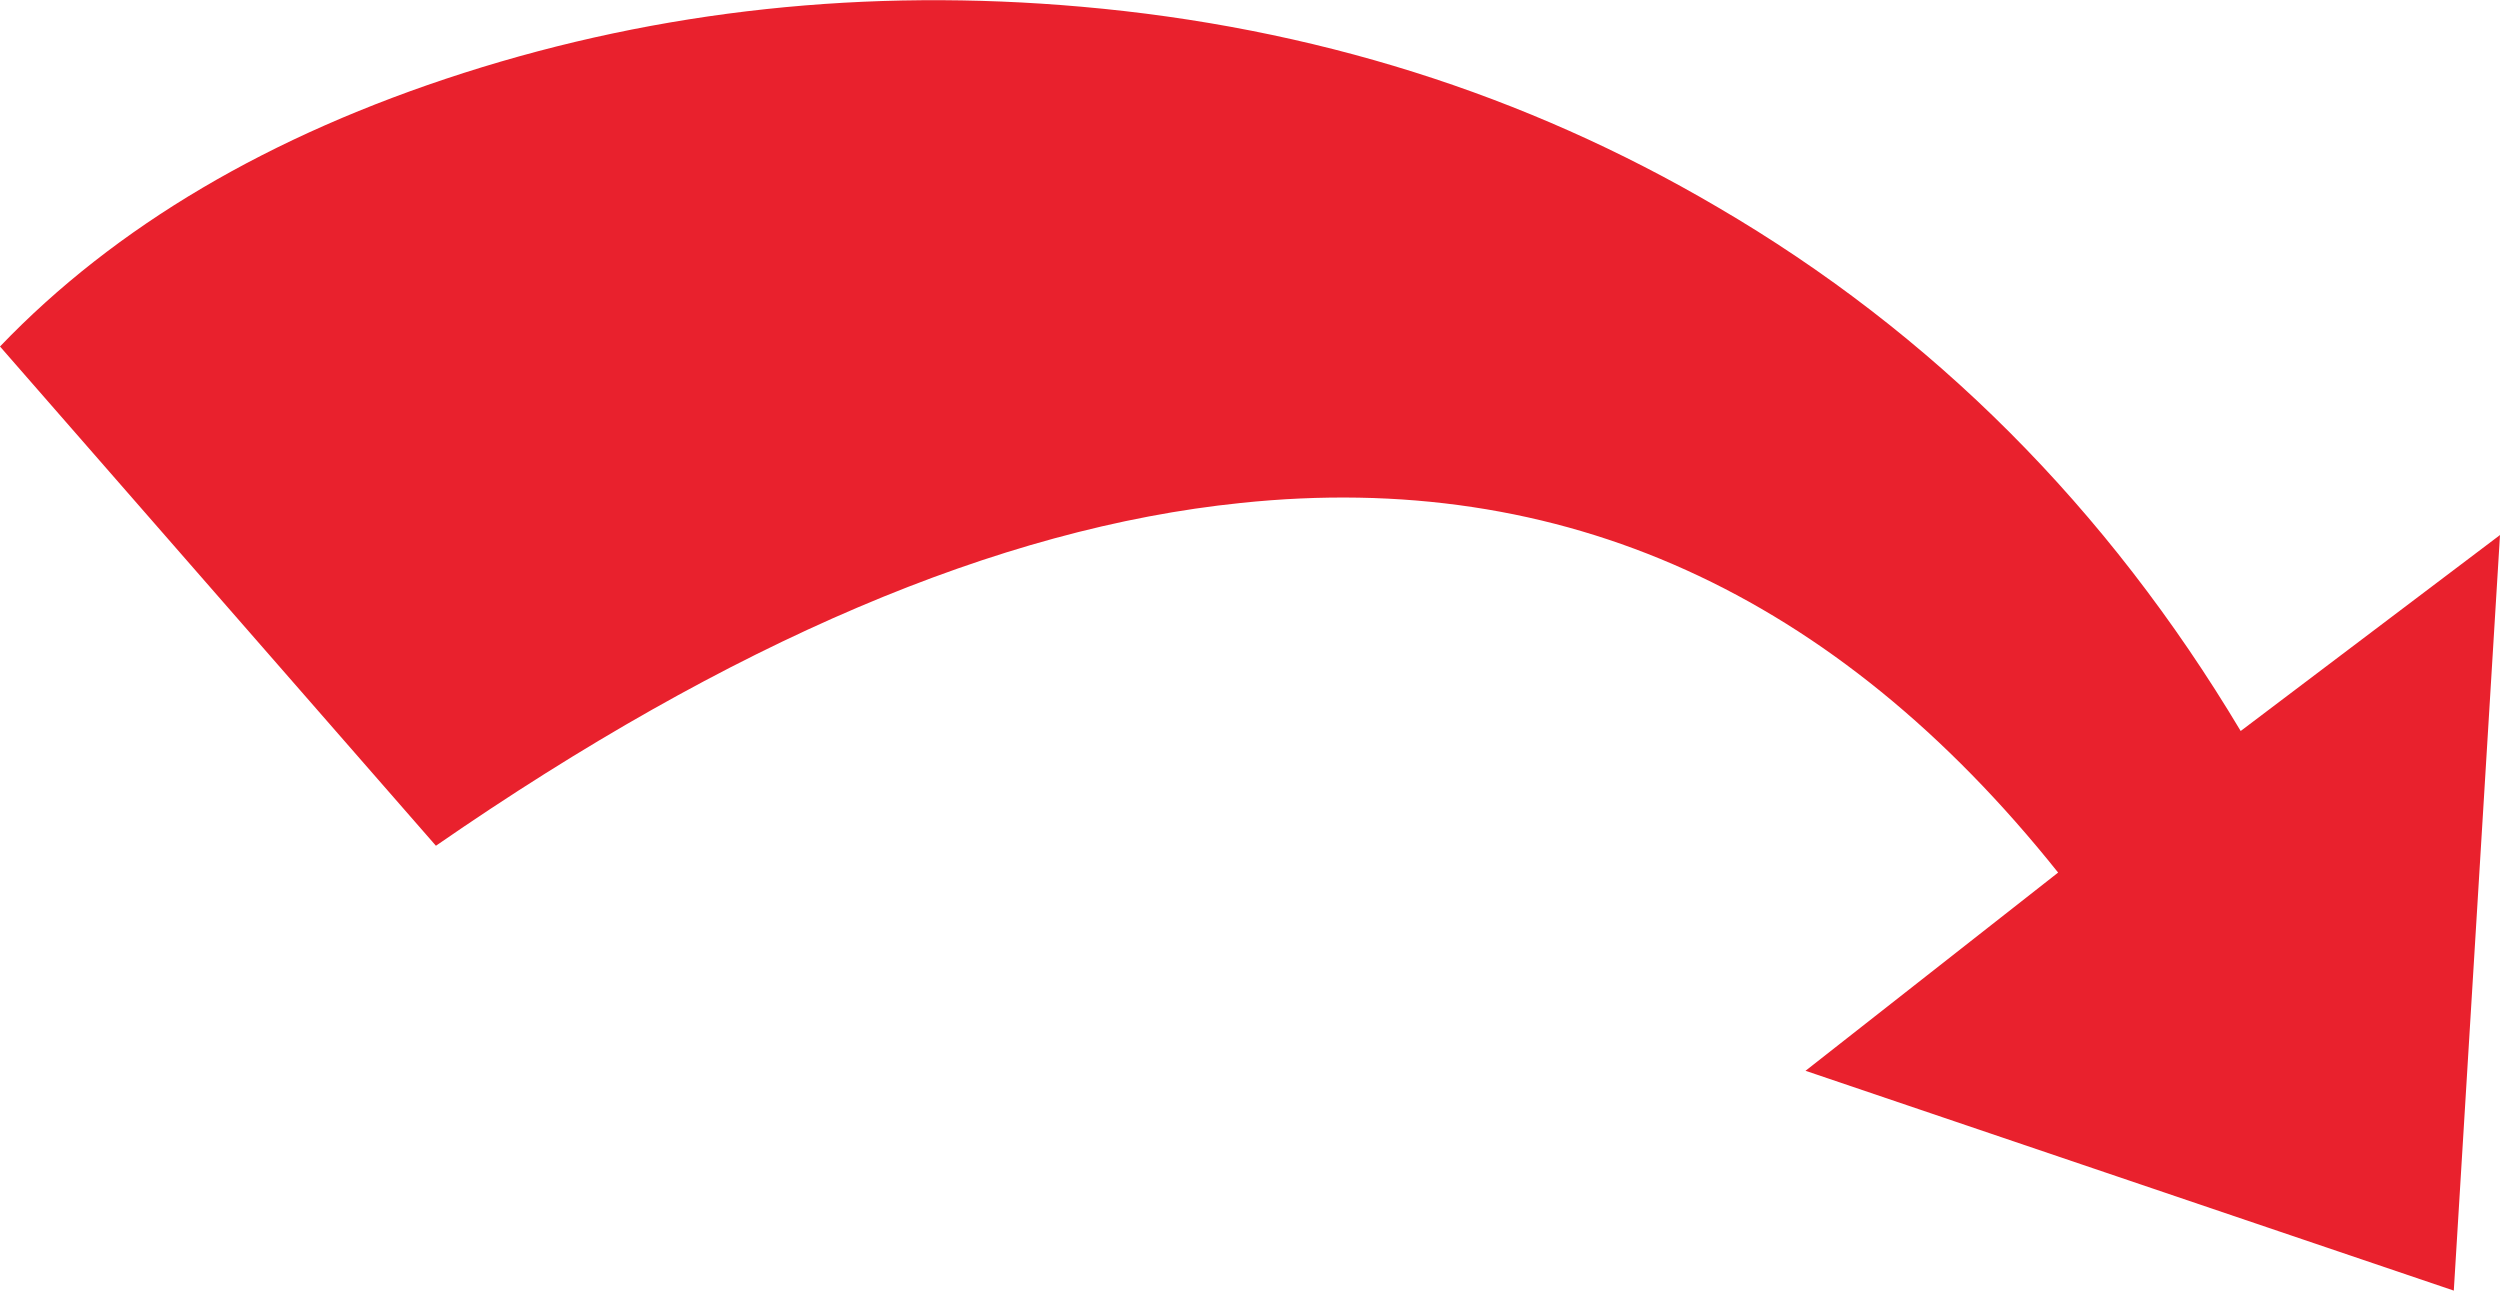 <?xml version="1.0" encoding="UTF-8" standalone="no"?>
<svg xmlns:xlink="http://www.w3.org/1999/xlink" height="86.6px" width="167.75px" xmlns="http://www.w3.org/2000/svg">
  <g transform="matrix(1.0, 0.0, 0.0, 1.0, 83.85, 43.3)">
    <path d="M-11.3 -42.85 Q12.0 -40.8 31.4 -29.4 53.05 -16.75 66.5 5.75 L83.9 -7.4 80.8 43.3 37.3 28.55 54.25 15.25 Q31.75 -12.95 -0.6 -9.55 -24.95 -7.05 -54.6 13.45 L-83.85 -20.05 Q-72.25 -32.15 -52.75 -38.4 -32.9 -44.75 -11.3 -42.85" fill="#e9212d" fill-rule="evenodd" stroke="none"/>
  </g>
</svg>
